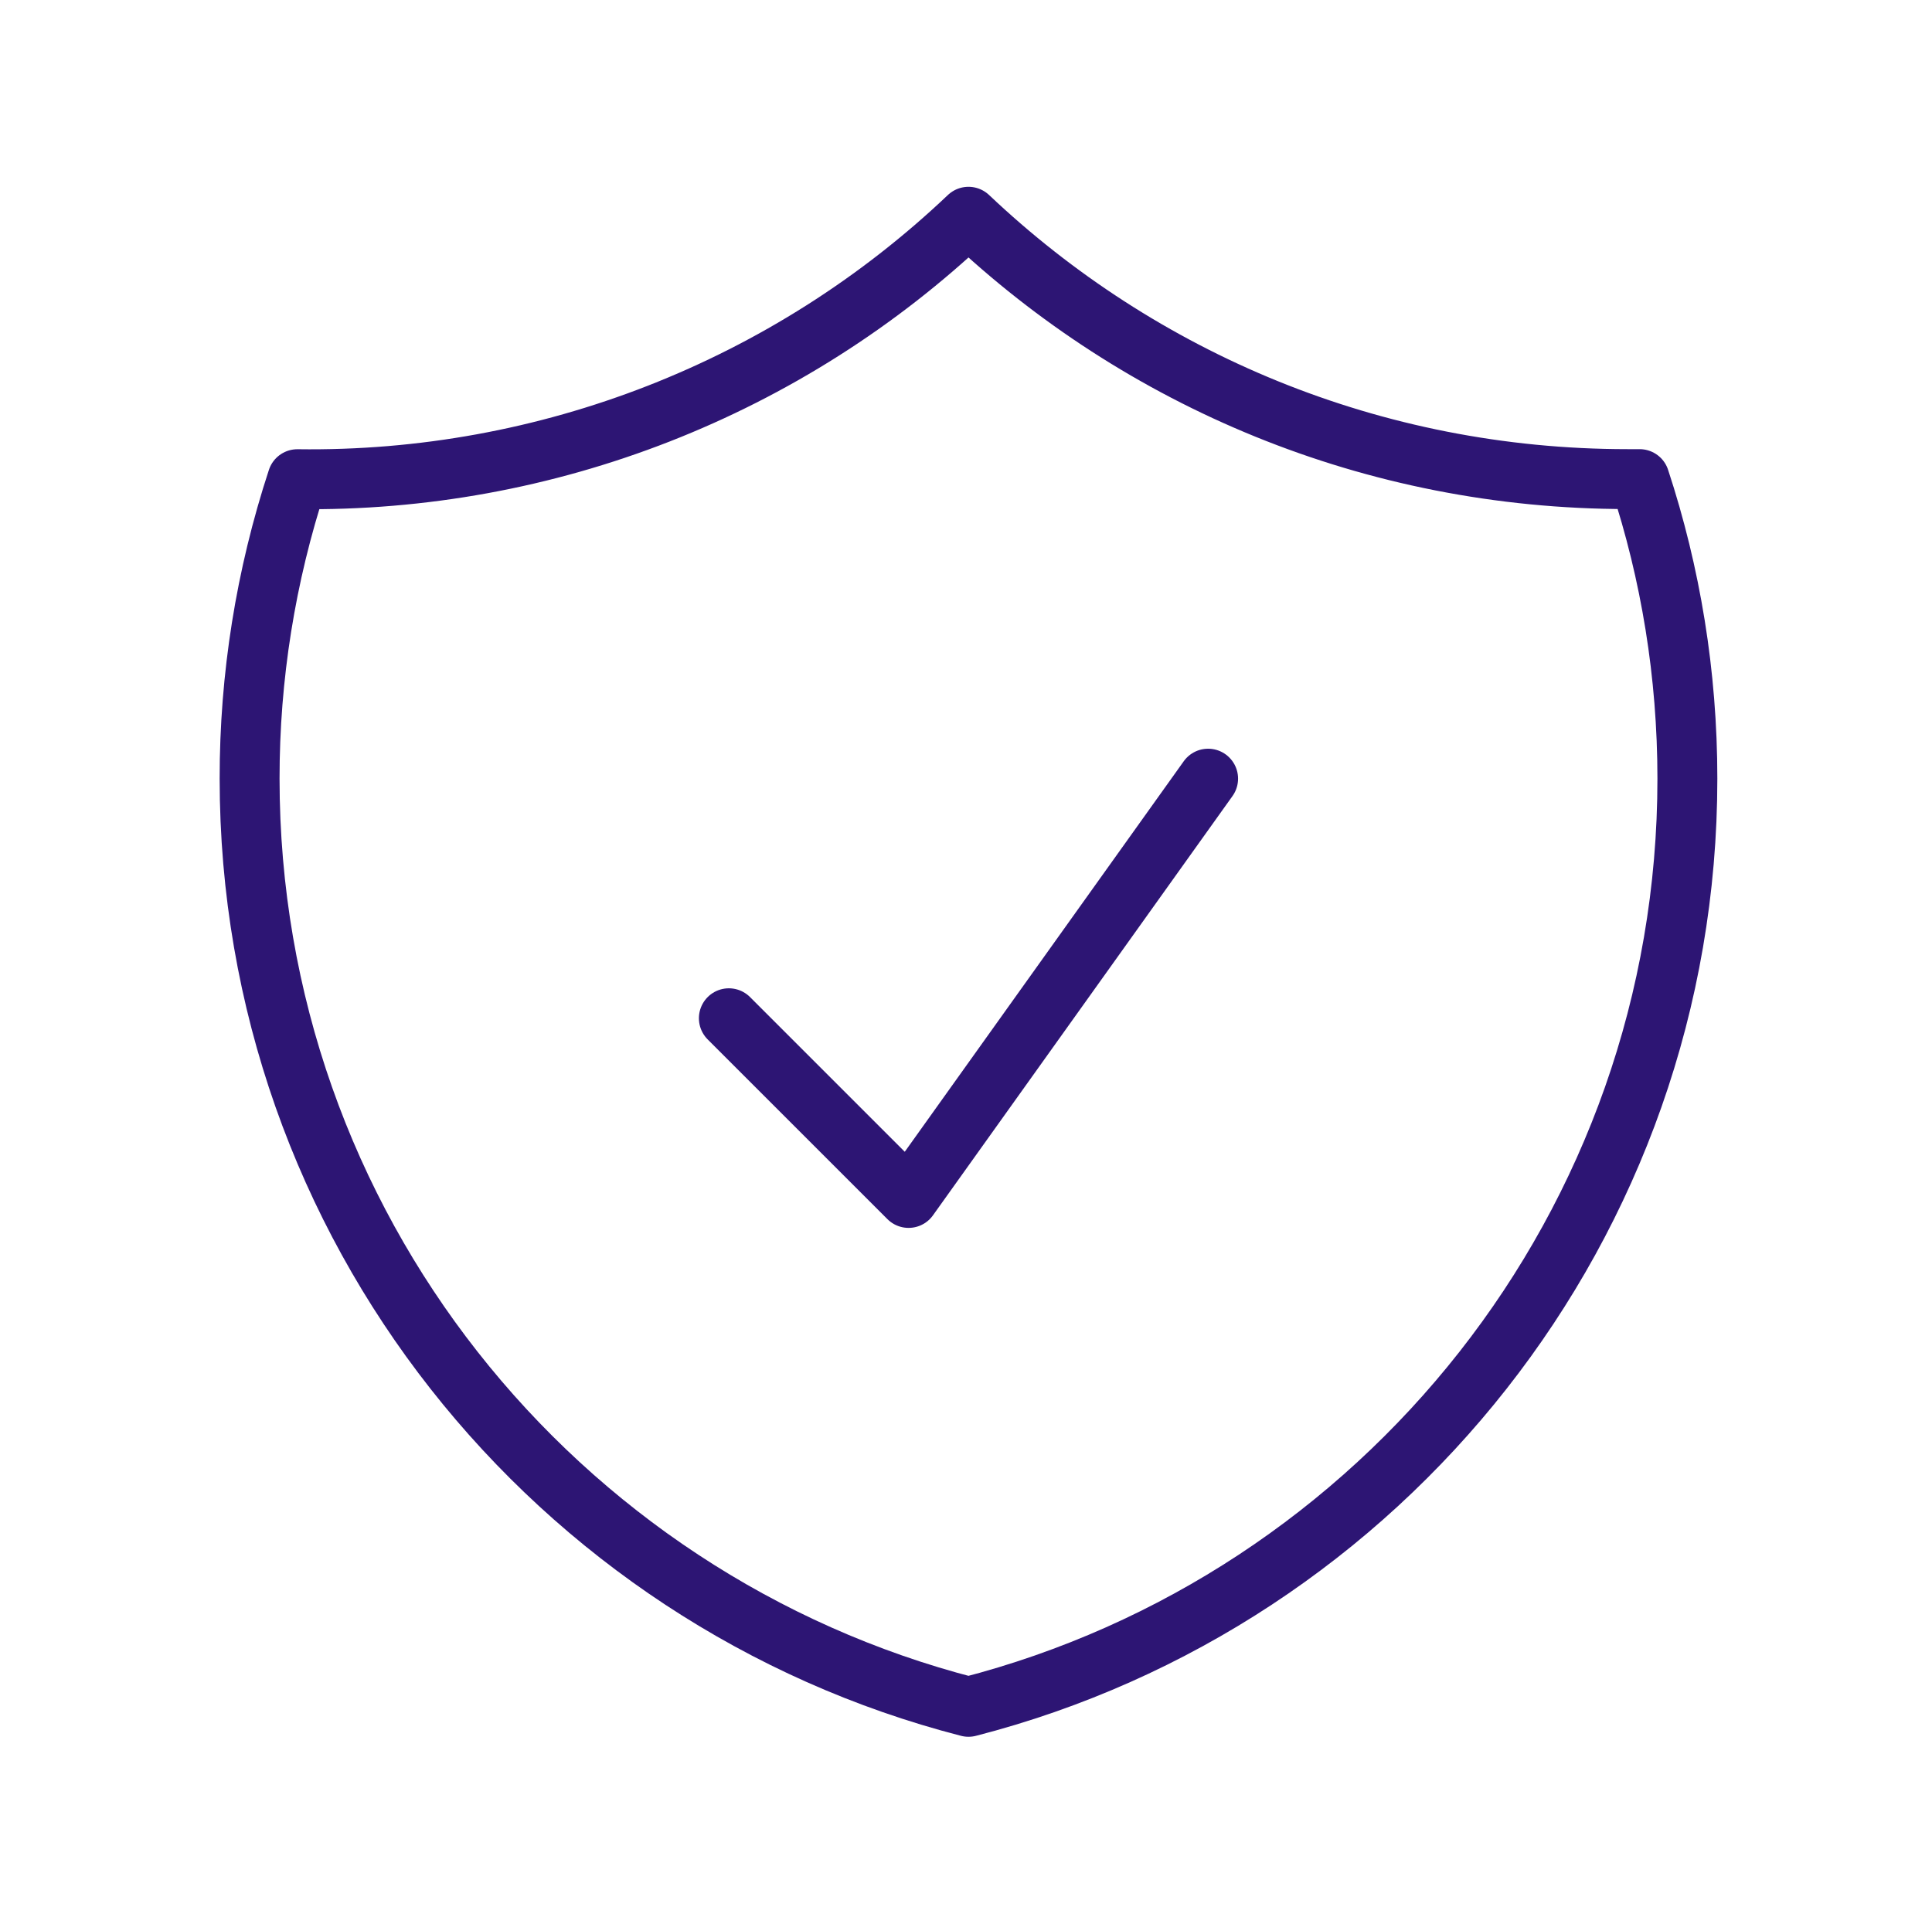 <svg xmlns="http://www.w3.org/2000/svg" width="129" height="128" viewBox="0 0 129 128" fill="none">
<path d="M48.666 68L60.666 80L80.666 52M64.666 14.475C52.59 25.942 36.508 32.232 19.856 32C17.738 38.453 16.661 45.203 16.666 51.995C16.666 81.819 37.061 106.875 64.666 113.984C92.272 106.88 112.667 81.824 112.667 52C112.667 45.013 111.547 38.288 109.477 31.995H108.667C91.621 31.995 76.133 25.339 64.666 14.475Z" stroke="#2D1574" stroke-width="4" stroke-linecap="round" stroke-linejoin="round"/>
</svg>